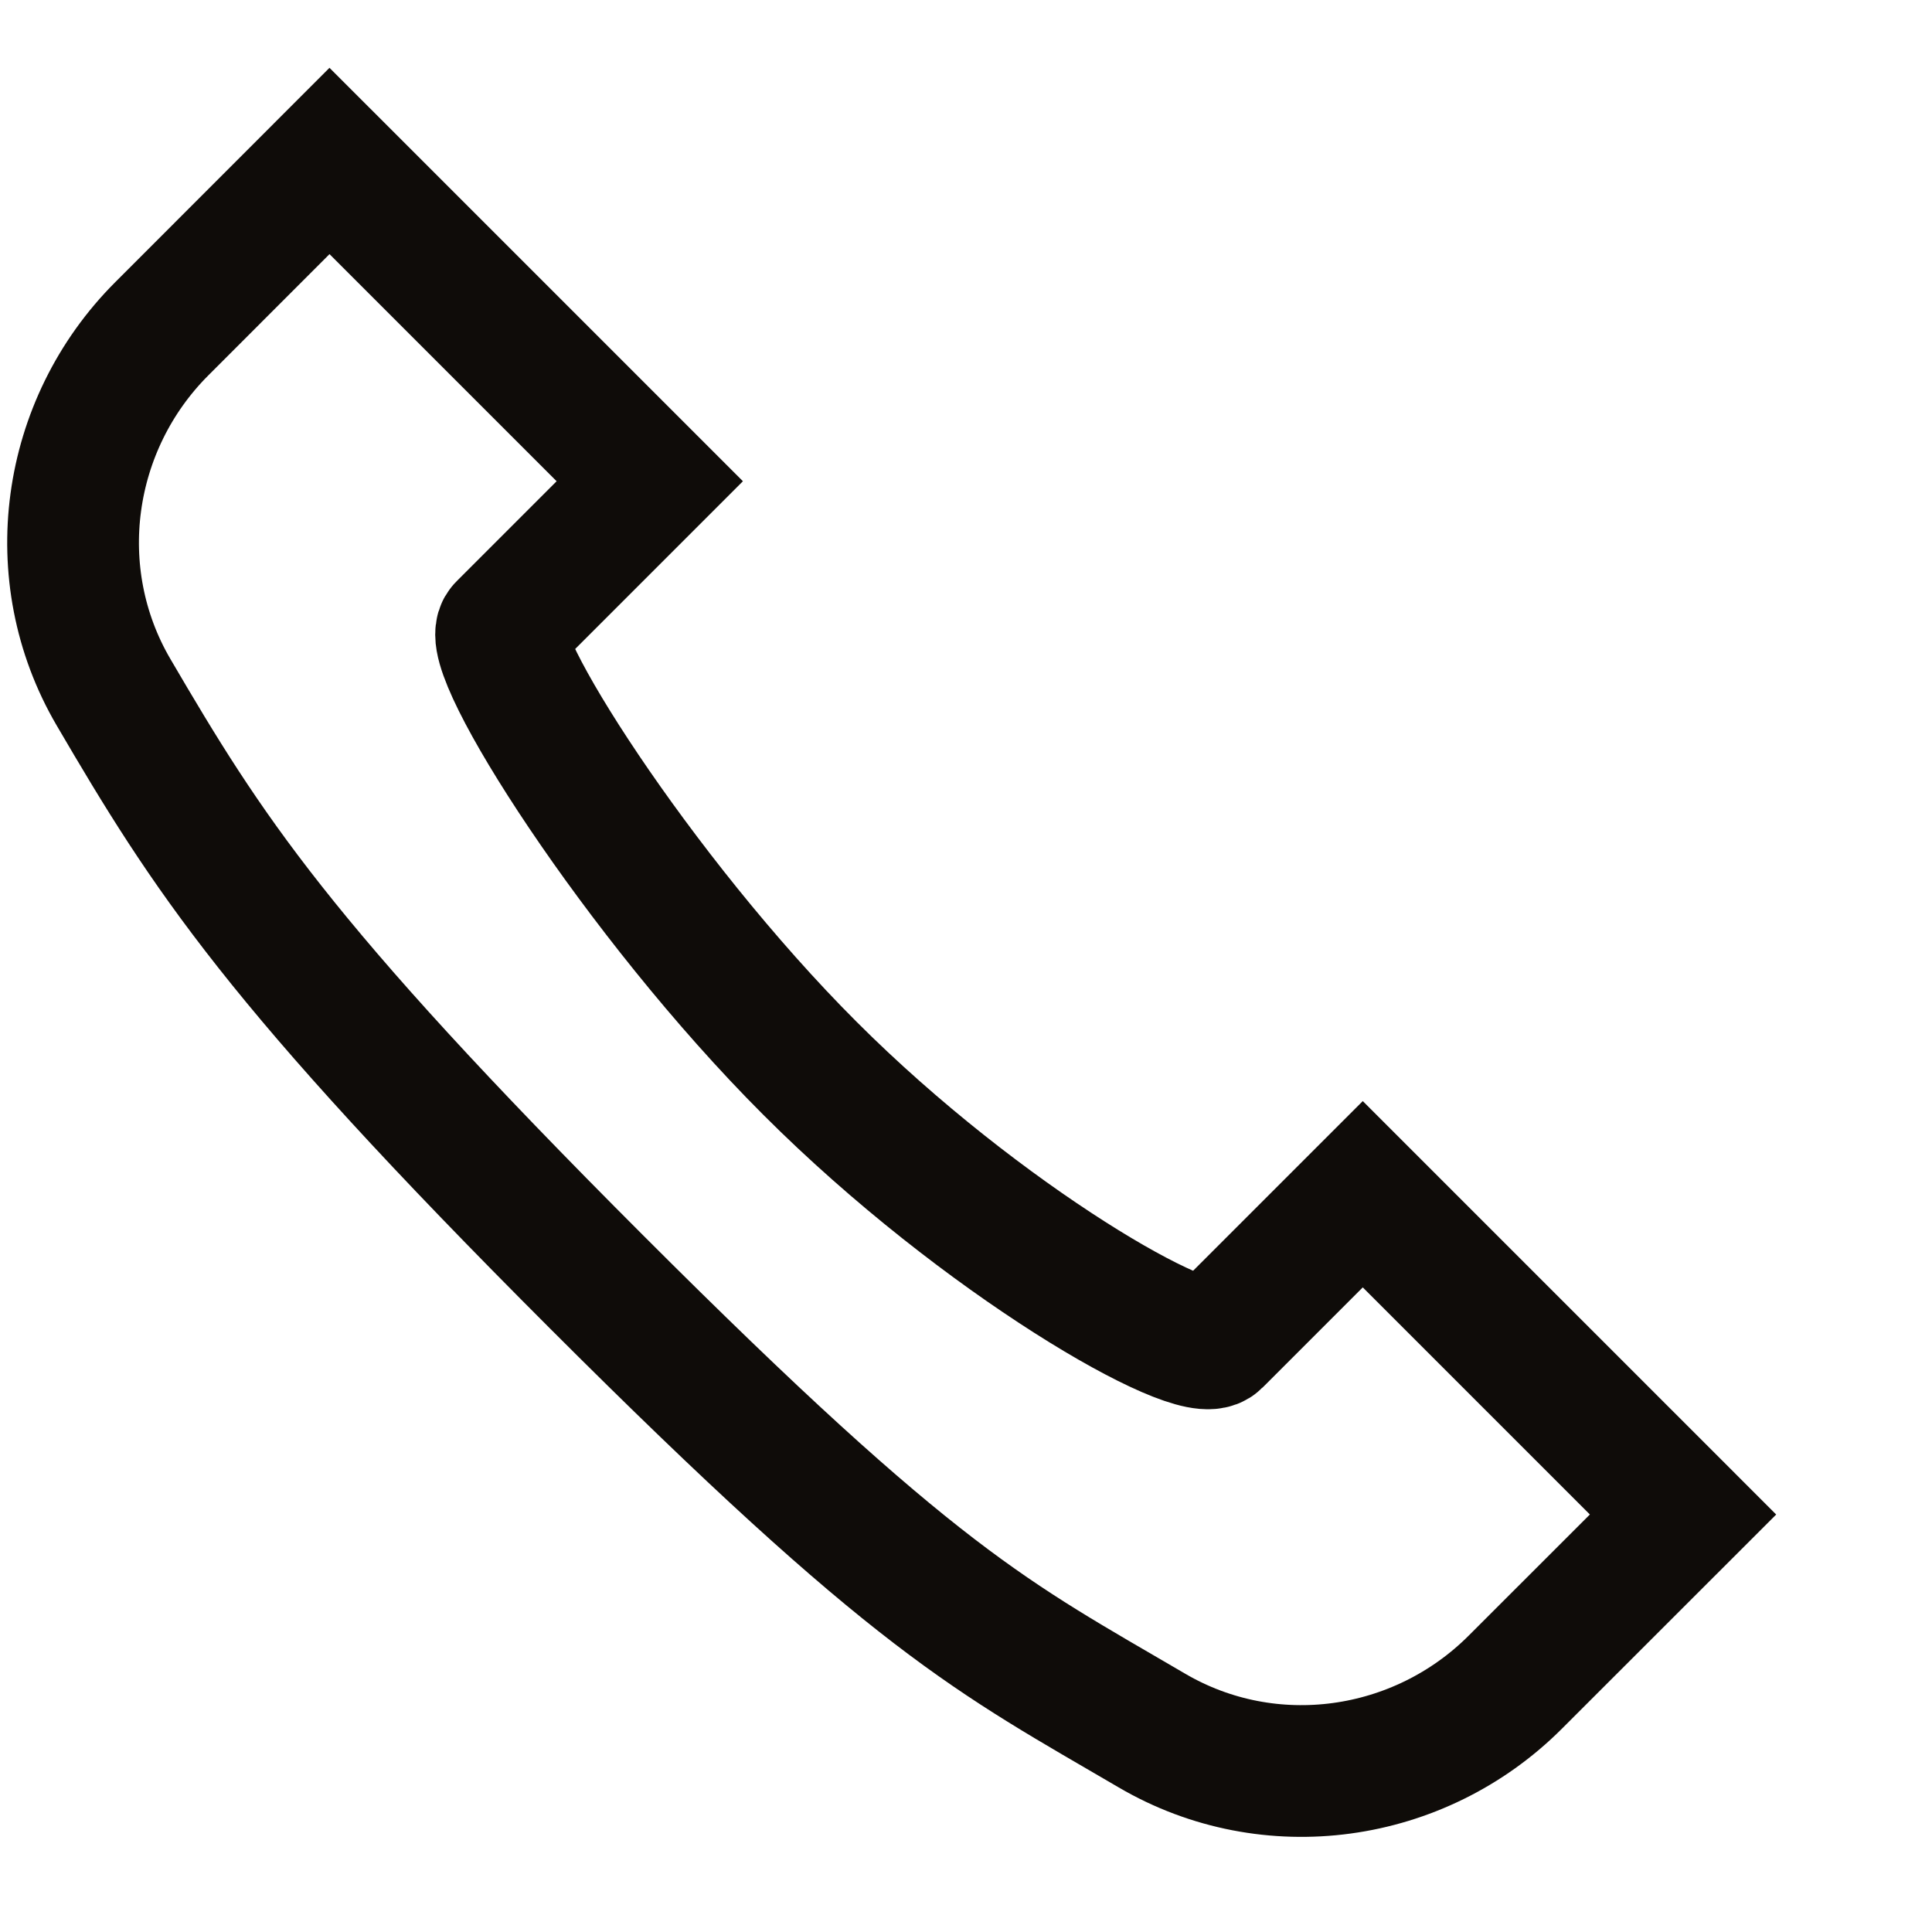 <svg width="22" height="22" viewBox="0 0 22 22" fill="none" xmlns="http://www.w3.org/2000/svg">
<g clip-path="url(#clip0_5748_9563)">
<path d="M3.752 1.833L7.399 5.48L5.728 7.151C5.486 7.393 7.26 10.203 9.223 12.165C11.185 14.128 13.605 15.512 13.847 15.27L15.518 13.599L19.165 17.246L17.256 19.154C16.16 20.251 14.457 20.491 13.117 19.706C11.29 18.637 10.438 18.243 6.792 14.596C3.146 10.95 2.361 9.708 1.292 7.881C0.509 6.542 0.747 4.838 1.844 3.742L3.752 1.833Z" stroke="#0F0C09" stroke-width="1.5" stroke-linecap="square"/>
</g>
<defs>
<clipPath id="clip0_5748_9563">
<rect width="22" height="22" fill="white"/>
</clipPath>
</defs>
</svg>
